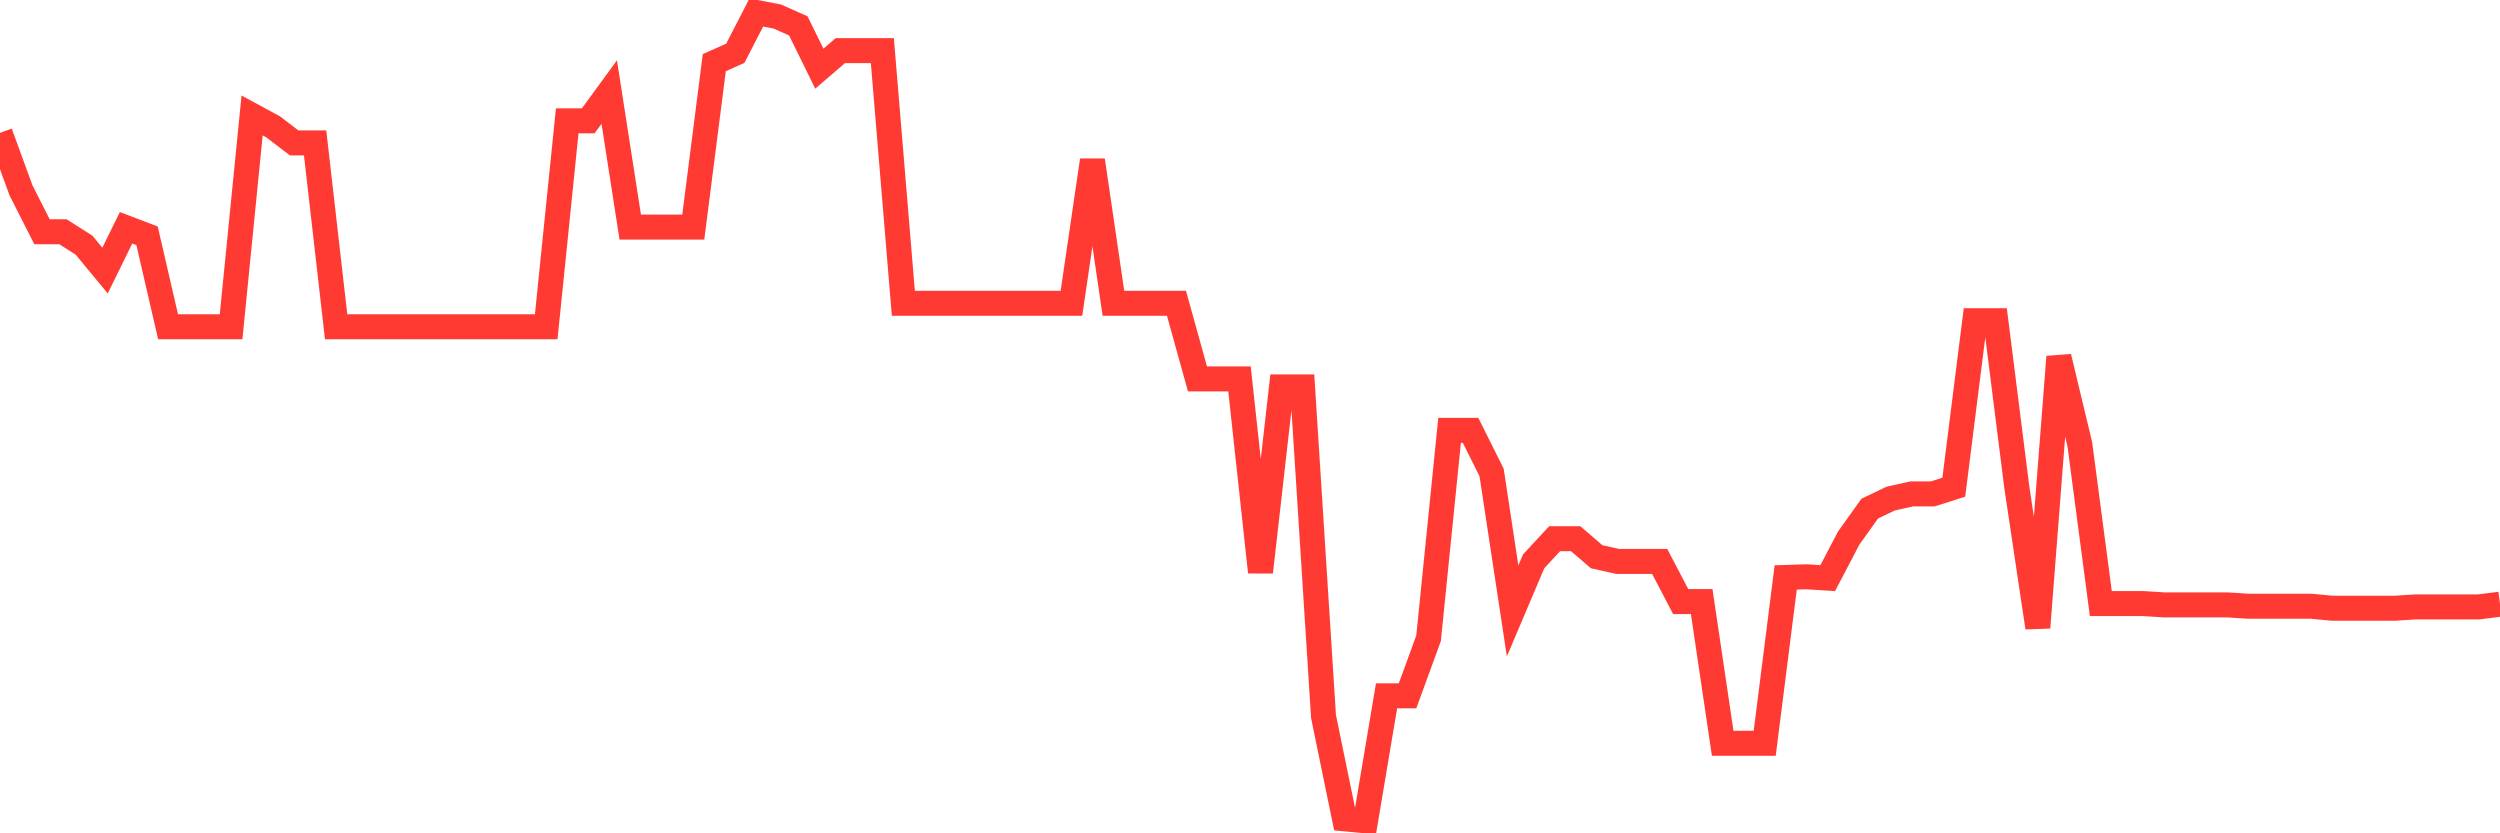 <svg
  xmlns="http://www.w3.org/2000/svg"
  xmlns:xlink="http://www.w3.org/1999/xlink"
  width="120"
  height="40"
  viewBox="0 0 120 40"
  preserveAspectRatio="none"
>
  <polyline
    points="0,6.377 1.008,9.137 2.017,11.126 3.025,11.126 4.034,11.768 5.042,12.988 6.05,10.934 7.059,11.319 8.067,15.684 9.076,15.684 10.084,15.684 11.092,15.684 12.101,5.542 13.109,6.088 14.118,6.858 15.126,6.858 16.134,15.684 17.143,15.684 18.151,15.684 19.16,15.684 20.168,15.684 21.176,15.684 22.185,15.684 23.193,15.684 24.202,15.684 25.21,15.684 26.218,15.684 27.227,5.799 28.235,5.799 29.244,4.419 30.252,10.902 31.261,10.902 32.269,10.902 33.277,10.902 34.286,3.007 35.294,2.558 36.303,0.6 37.311,0.793 38.319,1.242 39.328,3.296 40.336,2.429 41.345,2.429 42.353,2.429 43.361,14.56 44.37,14.56 45.378,14.56 46.387,14.56 47.395,14.56 48.403,14.56 49.412,14.56 50.42,14.56 51.429,14.56 52.437,7.692 53.445,14.56 54.454,14.56 55.462,14.56 56.471,14.56 57.479,18.187 58.487,18.187 59.496,18.187 60.504,27.462 61.513,18.572 62.521,18.572 63.529,34.394 64.538,39.304 65.546,39.4 66.555,33.399 67.563,33.399 68.571,30.639 69.58,20.658 70.588,20.658 71.597,22.68 72.605,29.323 73.613,26.948 74.622,25.857 75.63,25.857 76.639,26.723 77.647,26.948 78.655,26.948 79.664,26.948 80.672,28.874 81.681,28.874 82.689,35.677 83.697,35.677 84.706,35.677 85.714,27.718 86.723,27.686 87.731,27.75 88.739,25.825 89.748,24.413 90.756,23.931 91.765,23.707 92.773,23.707 93.782,23.386 94.79,15.395 95.798,15.395 96.807,23.386 97.815,30.125 98.824,17.128 99.832,21.332 100.84,28.97 101.849,28.97 102.857,28.97 103.866,29.034 104.874,29.034 105.882,29.034 106.891,29.034 107.899,29.098 108.908,29.098 109.916,29.098 110.924,29.098 111.933,29.195 112.941,29.195 113.95,29.195 114.958,29.195 115.966,29.13 116.975,29.13 117.983,29.13 118.992,29.13 120,29.002"
    fill="none"
    stroke="#ff3a33"
    stroke-width="1.2"
  >
  </polyline>
</svg>
